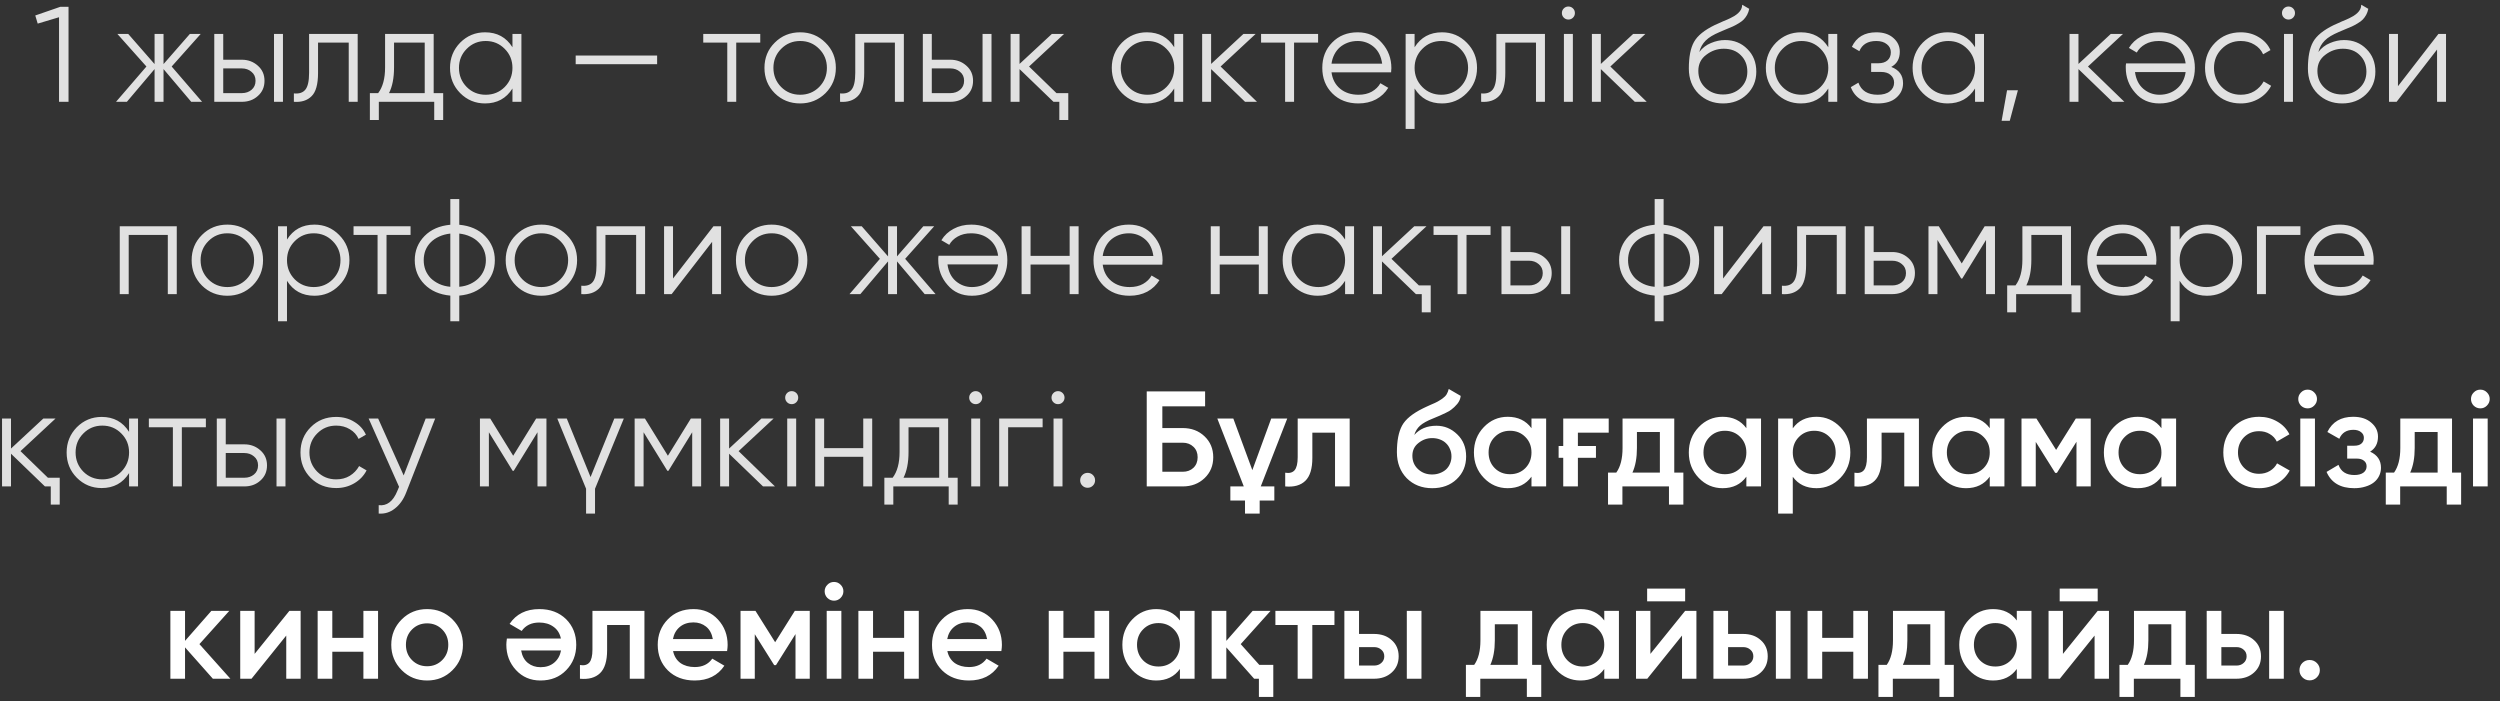 <?xml version="1.0" encoding="UTF-8"?> <svg xmlns="http://www.w3.org/2000/svg" width="221" height="62" viewBox="0 0 221 62" fill="none"><rect x="0" y="0" width="221" height="62" fill="#333333" stroke="none"/><path d="M5.338 0.6H6.058V9H5.218V1.524L3.333 2.088L3.118 1.368L5.338 0.6ZM17.864 9H16.904L14.456 6.108V9H13.664V6.108L11.216 9H10.256L12.944 5.88L10.376 3H11.336L13.664 5.664V3H14.456V5.664L16.784 3H17.744L15.176 5.88L17.864 9ZM21.378 5.28C21.93 5.28 22.402 5.456 22.794 5.808C23.186 6.152 23.382 6.596 23.382 7.14C23.382 7.692 23.186 8.14 22.794 8.484C22.418 8.828 21.946 9 21.378 9H18.942V3H19.734V5.28H21.378ZM24.222 3H25.014V9H24.222V3ZM21.378 8.232C21.714 8.232 21.998 8.136 22.23 7.944C22.47 7.744 22.59 7.476 22.59 7.14C22.59 6.804 22.47 6.54 22.23 6.348C21.998 6.148 21.714 6.048 21.378 6.048H19.734V8.232H21.378ZM31.619 3V9H30.827V3.768H28.115V6.444C28.115 7.452 27.923 8.14 27.539 8.508C27.163 8.884 26.643 9.048 25.979 9V8.256C26.435 8.304 26.771 8.196 26.987 7.932C27.211 7.668 27.323 7.172 27.323 6.444V3H31.619ZM38.337 8.232H39.177V10.608H38.385V9H33.489V10.608H32.697V8.232H33.429C33.837 7.696 34.041 6.94 34.041 5.964V3H38.337V8.232ZM37.545 8.232V3.768H34.833V5.964C34.833 6.892 34.685 7.648 34.389 8.232H37.545ZM45.301 3H46.093V9H45.301V7.824C44.749 8.704 43.941 9.144 42.877 9.144C42.021 9.144 41.289 8.84 40.681 8.232C40.081 7.624 39.781 6.88 39.781 6C39.781 5.128 40.081 4.384 40.681 3.768C41.289 3.16 42.021 2.856 42.877 2.856C43.941 2.856 44.749 3.296 45.301 4.176V3ZM41.257 7.692C41.713 8.148 42.273 8.376 42.937 8.376C43.601 8.376 44.161 8.148 44.617 7.692C45.073 7.228 45.301 6.664 45.301 6C45.301 5.336 45.073 4.776 44.617 4.32C44.161 3.856 43.601 3.624 42.937 3.624C42.273 3.624 41.713 3.856 41.257 4.32C40.801 4.776 40.573 5.336 40.573 6C40.573 6.664 40.801 7.228 41.257 7.692ZM50.89 5.676V4.908H58.09V5.676H50.89ZM67.207 3V3.768H65.083V9H64.291V3.768H62.167V3H67.207ZM72.966 8.244C72.35 8.844 71.606 9.144 70.734 9.144C69.846 9.144 69.098 8.844 68.49 8.244C67.882 7.636 67.578 6.888 67.578 6C67.578 5.112 67.882 4.368 68.49 3.768C69.098 3.16 69.846 2.856 70.734 2.856C71.614 2.856 72.358 3.16 72.966 3.768C73.582 4.368 73.89 5.112 73.89 6C73.89 6.88 73.582 7.628 72.966 8.244ZM69.054 7.692C69.51 8.148 70.07 8.376 70.734 8.376C71.398 8.376 71.958 8.148 72.414 7.692C72.87 7.228 73.098 6.664 73.098 6C73.098 5.336 72.87 4.776 72.414 4.32C71.958 3.856 71.398 3.624 70.734 3.624C70.07 3.624 69.51 3.856 69.054 4.32C68.598 4.776 68.37 5.336 68.37 6C68.37 6.664 68.598 7.228 69.054 7.692ZM79.901 3V9H79.109V3.768H76.397V6.444C76.397 7.452 76.205 8.14 75.821 8.508C75.445 8.884 74.925 9.048 74.261 9V8.256C74.717 8.304 75.053 8.196 75.269 7.932C75.493 7.668 75.605 7.172 75.605 6.444V3H79.901ZM84.014 5.28C84.566 5.28 85.038 5.456 85.43 5.808C85.822 6.152 86.018 6.596 86.018 7.14C86.018 7.692 85.822 8.14 85.43 8.484C85.054 8.828 84.582 9 84.014 9H81.578V3H82.37V5.28H84.014ZM86.858 3H87.65V9H86.858V3ZM84.014 8.232C84.35 8.232 84.634 8.136 84.866 7.944C85.106 7.744 85.226 7.476 85.226 7.14C85.226 6.804 85.106 6.54 84.866 6.348C84.634 6.148 84.35 6.048 84.014 6.048H82.37V8.232H84.014ZM93.392 8.232H94.436V10.608H93.644V9H93.128L90.128 6.108V9H89.336V3H90.128V5.652L92.984 3H94.064L90.968 5.88L93.392 8.232ZM103.801 3H104.593V9H103.801V7.824C103.249 8.704 102.441 9.144 101.377 9.144C100.521 9.144 99.789 8.84 99.181 8.232C98.581 7.624 98.281 6.88 98.281 6C98.281 5.128 98.581 4.384 99.181 3.768C99.789 3.16 100.521 2.856 101.377 2.856C102.441 2.856 103.249 3.296 103.801 4.176V3ZM99.757 7.692C100.213 8.148 100.773 8.376 101.437 8.376C102.101 8.376 102.661 8.148 103.117 7.692C103.573 7.228 103.801 6.664 103.801 6C103.801 5.336 103.573 4.776 103.117 4.32C102.661 3.856 102.101 3.624 101.437 3.624C100.773 3.624 100.213 3.856 99.757 4.32C99.301 4.776 99.073 5.336 99.073 6C99.073 6.664 99.301 7.228 99.757 7.692ZM111.118 9H110.062L107.062 6.108V9H106.27V3H107.062V5.652L109.918 3H110.998L107.902 5.88L111.118 9ZM116.519 3V3.768H114.395V9H113.603V3.768H111.479V3H116.519ZM120.022 2.856C120.918 2.856 121.634 3.172 122.17 3.804C122.722 4.428 122.998 5.168 122.998 6.024C122.998 6.064 122.994 6.116 122.986 6.18C122.986 6.244 122.982 6.316 122.974 6.396H117.706C117.786 7.004 118.042 7.488 118.474 7.848C118.906 8.2 119.446 8.376 120.094 8.376C120.55 8.376 120.942 8.284 121.27 8.1C121.606 7.908 121.858 7.66 122.026 7.356L122.722 7.764C122.458 8.196 122.098 8.536 121.642 8.784C121.186 9.024 120.666 9.144 120.082 9.144C119.138 9.144 118.37 8.848 117.778 8.256C117.186 7.664 116.89 6.912 116.89 6C116.89 5.096 117.182 4.348 117.766 3.756C118.35 3.156 119.102 2.856 120.022 2.856ZM120.022 3.624C119.71 3.624 119.422 3.672 119.158 3.768C118.894 3.864 118.658 4 118.45 4.176C118.25 4.352 118.086 4.564 117.958 4.812C117.83 5.06 117.746 5.332 117.706 5.628H122.182C122.094 4.988 121.85 4.496 121.45 4.152C121.034 3.8 120.558 3.624 120.022 3.624ZM127.474 2.856C128.33 2.856 129.058 3.16 129.658 3.768C130.266 4.376 130.57 5.12 130.57 6C130.57 6.88 130.266 7.624 129.658 8.232C129.058 8.84 128.33 9.144 127.474 9.144C126.41 9.144 125.602 8.704 125.05 7.824V11.4H124.258V3H125.05V4.176C125.602 3.296 126.41 2.856 127.474 2.856ZM125.734 7.692C126.19 8.148 126.75 8.376 127.414 8.376C128.078 8.376 128.638 8.148 129.094 7.692C129.55 7.228 129.778 6.664 129.778 6C129.778 5.336 129.55 4.776 129.094 4.32C128.638 3.856 128.078 3.624 127.414 3.624C126.75 3.624 126.19 3.856 125.734 4.32C125.278 4.776 125.05 5.336 125.05 6C125.05 6.664 125.278 7.228 125.734 7.692ZM136.573 3V9H135.781V3.768H133.069V6.444C133.069 7.452 132.877 8.14 132.493 8.508C132.117 8.884 131.597 9.048 130.933 9V8.256C131.389 8.304 131.725 8.196 131.941 7.932C132.165 7.668 132.277 7.172 132.277 6.444V3H136.573ZM139.054 1.56C138.942 1.672 138.806 1.728 138.646 1.728C138.486 1.728 138.35 1.672 138.238 1.56C138.126 1.448 138.07 1.312 138.07 1.152C138.07 0.992 138.126 0.856 138.238 0.744C138.35 0.632 138.486 0.576 138.646 0.576C138.806 0.576 138.942 0.632 139.054 0.744C139.166 0.856 139.222 0.992 139.222 1.152C139.222 1.312 139.166 1.448 139.054 1.56ZM138.25 9V3H139.042V9H138.25ZM145.571 9H144.515L141.515 6.108V9H140.723V3H141.515V5.652L144.371 3H145.451L142.355 5.88L145.571 9ZM152.317 9.144C151.461 9.144 150.741 8.86 150.157 8.292C149.581 7.716 149.293 6.972 149.293 6.06C149.293 5.036 149.445 4.252 149.749 3.708C150.053 3.156 150.669 2.656 151.597 2.208C151.685 2.168 151.785 2.124 151.896 2.076C152.017 2.02 152.149 1.96 152.293 1.896C152.573 1.784 152.793 1.688 152.953 1.608C153.073 1.552 153.193 1.488 153.313 1.416C153.441 1.336 153.557 1.248 153.661 1.152C153.765 1.056 153.849 0.948 153.913 0.828C153.977 0.7 154.009 0.564 154.009 0.42L154.633 0.78C154.593 0.98 154.529 1.16 154.441 1.32C154.345 1.488 154.245 1.624 154.141 1.728C154.045 1.832 153.889 1.948 153.673 2.076C153.569 2.14 153.477 2.192 153.397 2.232C153.317 2.272 153.245 2.308 153.181 2.34L152.581 2.592L152.017 2.832C151.737 2.952 151.497 3.072 151.297 3.192C151.097 3.312 150.925 3.444 150.781 3.588C150.645 3.724 150.529 3.876 150.433 4.044C150.345 4.204 150.273 4.388 150.217 4.596C150.489 4.236 150.833 3.972 151.249 3.804C151.665 3.628 152.077 3.54 152.485 3.54C153.285 3.54 153.945 3.804 154.465 4.332C154.993 4.852 155.257 5.52 155.257 6.336C155.257 7.144 154.977 7.816 154.417 8.352C153.865 8.88 153.165 9.144 152.317 9.144ZM152.317 8.352C152.941 8.352 153.453 8.164 153.853 7.788C154.261 7.404 154.465 6.92 154.465 6.336C154.465 5.744 154.273 5.26 153.889 4.884C153.513 4.5 153.009 4.308 152.377 4.308C151.809 4.308 151.293 4.488 150.829 4.848C150.365 5.192 150.133 5.664 150.133 6.264C150.133 6.872 150.341 7.372 150.757 7.764C151.173 8.156 151.693 8.352 152.317 8.352ZM161.621 3H162.413V9H161.621V7.824C161.069 8.704 160.261 9.144 159.197 9.144C158.341 9.144 157.609 8.84 157.001 8.232C156.401 7.624 156.101 6.88 156.101 6C156.101 5.128 156.401 4.384 157.001 3.768C157.609 3.16 158.341 2.856 159.197 2.856C160.261 2.856 161.069 3.296 161.621 4.176V3ZM157.577 7.692C158.033 8.148 158.593 8.376 159.257 8.376C159.921 8.376 160.481 8.148 160.937 7.692C161.393 7.228 161.621 6.664 161.621 6C161.621 5.336 161.393 4.776 160.937 4.32C160.481 3.856 159.921 3.624 159.257 3.624C158.593 3.624 158.033 3.856 157.577 4.32C157.121 4.776 156.893 5.336 156.893 6C156.893 6.664 157.121 7.228 157.577 7.692ZM167.186 5.916C167.882 6.18 168.23 6.66 168.23 7.356C168.23 7.86 168.034 8.284 167.642 8.628C167.266 8.972 166.714 9.144 165.986 9.144C164.77 9.144 163.978 8.664 163.61 7.704L164.282 7.308C164.538 8.02 165.106 8.376 165.986 8.376C166.45 8.376 166.806 8.276 167.054 8.076C167.31 7.876 167.438 7.62 167.438 7.308C167.438 7.028 167.334 6.8 167.126 6.624C166.926 6.448 166.646 6.36 166.286 6.36H165.41V5.592H166.046C166.39 5.592 166.658 5.508 166.85 5.34C167.05 5.164 167.15 4.924 167.15 4.62C167.15 4.332 167.034 4.096 166.802 3.912C166.57 3.72 166.258 3.624 165.866 3.624C165.114 3.624 164.614 3.924 164.366 4.524L163.706 4.14C164.106 3.284 164.826 2.856 165.866 2.856C166.498 2.856 167.002 3.024 167.378 3.36C167.754 3.688 167.942 4.092 167.942 4.572C167.942 5.196 167.69 5.644 167.186 5.916ZM174.594 3H175.386V9H174.594V7.824C174.042 8.704 173.234 9.144 172.17 9.144C171.314 9.144 170.582 8.84 169.974 8.232C169.374 7.624 169.074 6.88 169.074 6C169.074 5.128 169.374 4.384 169.974 3.768C170.582 3.16 171.314 2.856 172.17 2.856C173.234 2.856 174.042 3.296 174.594 4.176V3ZM170.55 7.692C171.006 8.148 171.566 8.376 172.23 8.376C172.894 8.376 173.454 8.148 173.91 7.692C174.366 7.228 174.594 6.664 174.594 6C174.594 5.336 174.366 4.776 173.91 4.32C173.454 3.856 172.894 3.624 172.23 3.624C171.566 3.624 171.006 3.856 170.55 4.32C170.094 4.776 169.866 5.336 169.866 6C169.866 6.664 170.094 7.228 170.55 7.692ZM178.383 7.98L177.663 10.68H176.943L177.423 7.98H178.383ZM187.793 9H186.737L183.737 6.108V9H182.945V3H183.737V5.652L186.593 3H187.673L184.577 5.88L187.793 9ZM190.894 9.144C189.998 9.144 189.282 8.828 188.746 8.196C188.194 7.572 187.918 6.832 187.918 5.976C187.918 5.936 187.918 5.884 187.918 5.82C187.926 5.756 187.934 5.684 187.942 5.604H193.21C193.13 4.996 192.874 4.516 192.442 4.164C192.01 3.804 191.47 3.624 190.822 3.624C190.366 3.624 189.97 3.72 189.634 3.912C189.306 4.096 189.058 4.34 188.89 4.644L188.194 4.236C188.458 3.804 188.818 3.468 189.274 3.228C189.73 2.98 190.25 2.856 190.834 2.856C191.778 2.856 192.546 3.152 193.138 3.744C193.73 4.336 194.026 5.088 194.026 6C194.026 6.904 193.734 7.652 193.15 8.244C192.558 8.844 191.806 9.144 190.894 9.144ZM190.894 8.376C191.206 8.376 191.494 8.328 191.758 8.232C192.022 8.136 192.254 8 192.454 7.824C192.662 7.648 192.83 7.436 192.958 7.188C193.086 6.94 193.17 6.668 193.21 6.372H188.734C188.822 7.012 189.066 7.504 189.466 7.848C189.882 8.2 190.358 8.376 190.894 8.376ZM198.081 9.144C197.177 9.144 196.425 8.844 195.825 8.244C195.225 7.636 194.925 6.888 194.925 6C194.925 5.112 195.225 4.368 195.825 3.768C196.425 3.16 197.177 2.856 198.081 2.856C198.681 2.856 199.213 3 199.677 3.288C200.149 3.568 200.493 3.948 200.709 4.428L200.061 4.8C199.901 4.44 199.645 4.156 199.293 3.948C198.941 3.732 198.537 3.624 198.081 3.624C197.417 3.624 196.857 3.856 196.401 4.32C195.945 4.776 195.717 5.336 195.717 6C195.717 6.664 195.945 7.228 196.401 7.692C196.857 8.148 197.417 8.376 198.081 8.376C198.537 8.376 198.937 8.272 199.281 8.064C199.633 7.848 199.909 7.56 200.109 7.2L200.769 7.584C200.521 8.064 200.157 8.444 199.677 8.724C199.197 9.004 198.665 9.144 198.081 9.144ZM202.71 1.56C202.598 1.672 202.462 1.728 202.302 1.728C202.142 1.728 202.006 1.672 201.894 1.56C201.782 1.448 201.726 1.312 201.726 1.152C201.726 0.992 201.782 0.856 201.894 0.744C202.006 0.632 202.142 0.576 202.302 0.576C202.462 0.576 202.598 0.632 202.71 0.744C202.822 0.856 202.878 0.992 202.878 1.152C202.878 1.312 202.822 1.448 202.71 1.56ZM201.906 9V3H202.698V9H201.906ZM207.043 9.144C206.187 9.144 205.467 8.86 204.883 8.292C204.307 7.716 204.019 6.972 204.019 6.06C204.019 5.036 204.171 4.252 204.475 3.708C204.779 3.156 205.395 2.656 206.323 2.208C206.411 2.168 206.511 2.124 206.623 2.076C206.743 2.02 206.875 1.96 207.019 1.896C207.299 1.784 207.519 1.688 207.679 1.608C207.799 1.552 207.919 1.488 208.039 1.416C208.167 1.336 208.283 1.248 208.387 1.152C208.491 1.056 208.575 0.948 208.639 0.828C208.703 0.7 208.735 0.564 208.735 0.42L209.359 0.78C209.319 0.98 209.255 1.16 209.167 1.32C209.071 1.488 208.971 1.624 208.867 1.728C208.771 1.832 208.615 1.948 208.399 2.076C208.295 2.14 208.203 2.192 208.123 2.232C208.043 2.272 207.971 2.308 207.907 2.34L207.307 2.592L206.743 2.832C206.463 2.952 206.223 3.072 206.023 3.192C205.823 3.312 205.651 3.444 205.507 3.588C205.371 3.724 205.255 3.876 205.159 4.044C205.071 4.204 204.999 4.388 204.943 4.596C205.215 4.236 205.559 3.972 205.975 3.804C206.391 3.628 206.803 3.54 207.211 3.54C208.011 3.54 208.671 3.804 209.191 4.332C209.719 4.852 209.983 5.52 209.983 6.336C209.983 7.144 209.703 7.816 209.143 8.352C208.591 8.88 207.891 9.144 207.043 9.144ZM207.043 8.352C207.667 8.352 208.179 8.164 208.579 7.788C208.987 7.404 209.191 6.92 209.191 6.336C209.191 5.744 208.999 5.26 208.615 4.884C208.239 4.5 207.735 4.308 207.103 4.308C206.535 4.308 206.019 4.488 205.555 4.848C205.091 5.192 204.859 5.664 204.859 6.264C204.859 6.872 205.067 7.372 205.483 7.764C205.899 8.156 206.419 8.352 207.043 8.352ZM215.556 3H216.228V9H215.436V4.38L211.86 9H211.188V3H211.98V7.62L215.556 3ZM15.626 20V26H14.834V20.768H11.378V26H10.586V20H15.626ZM22.329 25.244C21.713 25.844 20.969 26.144 20.097 26.144C19.209 26.144 18.461 25.844 17.853 25.244C17.245 24.636 16.941 23.888 16.941 23C16.941 22.112 17.245 21.368 17.853 20.768C18.461 20.16 19.209 19.856 20.097 19.856C20.977 19.856 21.721 20.16 22.329 20.768C22.945 21.368 23.253 22.112 23.253 23C23.253 23.88 22.945 24.628 22.329 25.244ZM18.417 24.692C18.873 25.148 19.433 25.376 20.097 25.376C20.761 25.376 21.321 25.148 21.777 24.692C22.233 24.228 22.461 23.664 22.461 23C22.461 22.336 22.233 21.776 21.777 21.32C21.321 20.856 20.761 20.624 20.097 20.624C19.433 20.624 18.873 20.856 18.417 21.32C17.961 21.776 17.733 22.336 17.733 23C17.733 23.664 17.961 24.228 18.417 24.692ZM27.794 19.856C28.65 19.856 29.378 20.16 29.978 20.768C30.586 21.376 30.89 22.12 30.89 23C30.89 23.88 30.586 24.624 29.978 25.232C29.378 25.84 28.65 26.144 27.794 26.144C26.73 26.144 25.922 25.704 25.37 24.824V28.4H24.578V20H25.37V21.176C25.922 20.296 26.73 19.856 27.794 19.856ZM26.054 24.692C26.51 25.148 27.07 25.376 27.734 25.376C28.398 25.376 28.958 25.148 29.414 24.692C29.87 24.228 30.098 23.664 30.098 23C30.098 22.336 29.87 21.776 29.414 21.32C28.958 20.856 28.398 20.624 27.734 20.624C27.07 20.624 26.51 20.856 26.054 21.32C25.598 21.776 25.37 22.336 25.37 23C25.37 23.664 25.598 24.228 26.054 24.692ZM36.293 20V20.768H34.169V26H33.377V20.768H31.253V20H36.293ZM40.6 28.4H39.808V26.132C38.856 26.044 38.096 25.712 37.528 25.136C36.952 24.552 36.664 23.84 36.664 23C36.664 22.168 36.952 21.456 37.528 20.864C38.096 20.288 38.856 19.956 39.808 19.868V17.6H40.6V19.868C41.552 19.956 42.312 20.288 42.88 20.864C43.456 21.456 43.744 22.168 43.744 23C43.744 23.84 43.456 24.552 42.88 25.136C42.312 25.712 41.552 26.044 40.6 26.132V28.4ZM39.808 20.648C39.448 20.688 39.12 20.776 38.824 20.912C38.536 21.04 38.288 21.208 38.08 21.416C37.88 21.616 37.724 21.852 37.612 22.124C37.508 22.396 37.456 22.688 37.456 23C37.456 23.312 37.508 23.604 37.612 23.876C37.724 24.148 37.88 24.388 38.08 24.596C38.288 24.796 38.536 24.964 38.824 25.1C39.12 25.236 39.448 25.32 39.808 25.352V20.648ZM40.6 25.352C40.96 25.32 41.284 25.236 41.572 25.1C41.86 24.964 42.104 24.796 42.304 24.596C42.512 24.388 42.672 24.148 42.784 23.876C42.896 23.604 42.952 23.312 42.952 23C42.952 22.688 42.896 22.396 42.784 22.124C42.672 21.852 42.512 21.616 42.304 21.416C42.104 21.208 41.86 21.04 41.572 20.912C41.284 20.776 40.96 20.688 40.6 20.648V25.352ZM50.091 25.244C49.475 25.844 48.731 26.144 47.859 26.144C46.971 26.144 46.223 25.844 45.615 25.244C45.007 24.636 44.703 23.888 44.703 23C44.703 22.112 45.007 21.368 45.615 20.768C46.223 20.16 46.971 19.856 47.859 19.856C48.739 19.856 49.483 20.16 50.091 20.768C50.707 21.368 51.015 22.112 51.015 23C51.015 23.88 50.707 24.628 50.091 25.244ZM46.179 24.692C46.635 25.148 47.195 25.376 47.859 25.376C48.523 25.376 49.083 25.148 49.539 24.692C49.995 24.228 50.223 23.664 50.223 23C50.223 22.336 49.995 21.776 49.539 21.32C49.083 20.856 48.523 20.624 47.859 20.624C47.195 20.624 46.635 20.856 46.179 21.32C45.723 21.776 45.495 22.336 45.495 23C45.495 23.664 45.723 24.228 46.179 24.692ZM57.026 20V26H56.234V20.768H53.522V23.444C53.522 24.452 53.33 25.14 52.946 25.508C52.57 25.884 52.05 26.048 51.386 26V25.256C51.842 25.304 52.178 25.196 52.394 24.932C52.618 24.668 52.73 24.172 52.73 23.444V20H57.026ZM63.071 20H63.743V26H62.951V21.38L59.375 26H58.703V20H59.495V24.62L63.071 20ZM70.446 25.244C69.83 25.844 69.086 26.144 68.214 26.144C67.326 26.144 66.578 25.844 65.97 25.244C65.362 24.636 65.058 23.888 65.058 23C65.058 22.112 65.362 21.368 65.97 20.768C66.578 20.16 67.326 19.856 68.214 19.856C69.094 19.856 69.838 20.16 70.446 20.768C71.062 21.368 71.37 22.112 71.37 23C71.37 23.88 71.062 24.628 70.446 25.244ZM66.534 24.692C66.99 25.148 67.55 25.376 68.214 25.376C68.878 25.376 69.438 25.148 69.894 24.692C70.35 24.228 70.578 23.664 70.578 23C70.578 22.336 70.35 21.776 69.894 21.32C69.438 20.856 68.878 20.624 68.214 20.624C67.55 20.624 66.99 20.856 66.534 21.32C66.078 21.776 65.85 22.336 65.85 23C65.85 23.664 66.078 24.228 66.534 24.692ZM82.704 26H81.743L79.296 23.108V26H78.504V23.108L76.055 26H75.096L77.784 22.88L75.216 20H76.175L78.504 22.664V20H79.296V22.664L81.624 20H82.584L80.016 22.88L82.704 26ZM85.917 26.144C85.021 26.144 84.305 25.828 83.769 25.196C83.217 24.572 82.941 23.832 82.941 22.976C82.941 22.936 82.941 22.884 82.941 22.82C82.949 22.756 82.957 22.684 82.965 22.604H88.233C88.153 21.996 87.897 21.516 87.465 21.164C87.033 20.804 86.493 20.624 85.845 20.624C85.389 20.624 84.993 20.72 84.657 20.912C84.329 21.096 84.081 21.34 83.913 21.644L83.217 21.236C83.481 20.804 83.841 20.468 84.297 20.228C84.753 19.98 85.273 19.856 85.857 19.856C86.801 19.856 87.569 20.152 88.161 20.744C88.753 21.336 89.049 22.088 89.049 23C89.049 23.904 88.757 24.652 88.173 25.244C87.581 25.844 86.829 26.144 85.917 26.144ZM85.917 25.376C86.229 25.376 86.517 25.328 86.781 25.232C87.045 25.136 87.277 25 87.477 24.824C87.685 24.648 87.853 24.436 87.981 24.188C88.109 23.94 88.193 23.668 88.233 23.372H83.757C83.845 24.012 84.089 24.504 84.489 24.848C84.905 25.2 85.381 25.376 85.917 25.376ZM94.557 20H95.349V26H94.557V23.384H91.101V26H90.309V20H91.101V22.616H94.557V20ZM99.796 19.856C100.692 19.856 101.408 20.172 101.944 20.804C102.496 21.428 102.772 22.168 102.772 23.024C102.772 23.064 102.768 23.116 102.76 23.18C102.76 23.244 102.756 23.316 102.748 23.396H97.48C97.56 24.004 97.816 24.488 98.248 24.848C98.68 25.2 99.22 25.376 99.868 25.376C100.324 25.376 100.716 25.284 101.044 25.1C101.38 24.908 101.632 24.66 101.8 24.356L102.496 24.764C102.232 25.196 101.872 25.536 101.416 25.784C100.96 26.024 100.44 26.144 99.856 26.144C98.912 26.144 98.144 25.848 97.552 25.256C96.96 24.664 96.664 23.912 96.664 23C96.664 22.096 96.956 21.348 97.54 20.756C98.124 20.156 98.876 19.856 99.796 19.856ZM99.796 20.624C99.484 20.624 99.196 20.672 98.932 20.768C98.668 20.864 98.432 21 98.224 21.176C98.024 21.352 97.86 21.564 97.732 21.812C97.604 22.06 97.52 22.332 97.48 22.628H101.956C101.868 21.988 101.624 21.496 101.224 21.152C100.808 20.8 100.332 20.624 99.796 20.624ZM111.279 20H112.071V26H111.279V23.384H107.823V26H107.031V20H107.823V22.616H111.279V20ZM118.906 20H119.698V26H118.906V24.824C118.354 25.704 117.546 26.144 116.482 26.144C115.626 26.144 114.894 25.84 114.286 25.232C113.686 24.624 113.386 23.88 113.386 23C113.386 22.128 113.686 21.384 114.286 20.768C114.894 20.16 115.626 19.856 116.482 19.856C117.546 19.856 118.354 20.296 118.906 21.176V20ZM114.862 24.692C115.318 25.148 115.878 25.376 116.542 25.376C117.206 25.376 117.766 25.148 118.222 24.692C118.678 24.228 118.906 23.664 118.906 23C118.906 22.336 118.678 21.776 118.222 21.32C117.766 20.856 117.206 20.624 116.542 20.624C115.878 20.624 115.318 20.856 114.862 21.32C114.406 21.776 114.178 22.336 114.178 23C114.178 23.664 114.406 24.228 114.862 24.692ZM125.431 25.232H126.475V27.608H125.683V26H125.167L122.167 23.108V26H121.375V20H122.167V22.652L125.023 20H126.103L123.007 22.88L125.431 25.232ZM131.765 20V20.768H129.641V26H128.849V20.768H126.725V20H131.765ZM135.167 22.28C135.719 22.28 136.191 22.456 136.583 22.808C136.975 23.152 137.171 23.596 137.171 24.14C137.171 24.692 136.975 25.14 136.583 25.484C136.207 25.828 135.735 26 135.167 26H132.731V20H133.523V22.28H135.167ZM138.011 20H138.803V26H138.011V20ZM135.167 25.232C135.503 25.232 135.787 25.136 136.019 24.944C136.259 24.744 136.379 24.476 136.379 24.14C136.379 23.804 136.259 23.54 136.019 23.348C135.787 23.148 135.503 23.048 135.167 23.048H133.523V25.232H135.167ZM147.064 28.4H146.272V26.132C145.32 26.044 144.56 25.712 143.992 25.136C143.416 24.552 143.128 23.84 143.128 23C143.128 22.168 143.416 21.456 143.992 20.864C144.56 20.288 145.32 19.956 146.272 19.868V17.6H147.064V19.868C148.016 19.956 148.776 20.288 149.344 20.864C149.92 21.456 150.208 22.168 150.208 23C150.208 23.84 149.92 24.552 149.344 25.136C148.776 25.712 148.016 26.044 147.064 26.132V28.4ZM146.272 20.648C145.912 20.688 145.584 20.776 145.288 20.912C145 21.04 144.752 21.208 144.544 21.416C144.344 21.616 144.188 21.852 144.076 22.124C143.972 22.396 143.92 22.688 143.92 23C143.92 23.312 143.972 23.604 144.076 23.876C144.188 24.148 144.344 24.388 144.544 24.596C144.752 24.796 145 24.964 145.288 25.1C145.584 25.236 145.912 25.32 146.272 25.352V20.648ZM147.064 25.352C147.424 25.32 147.748 25.236 148.036 25.1C148.324 24.964 148.568 24.796 148.768 24.596C148.976 24.388 149.136 24.148 149.248 23.876C149.36 23.604 149.416 23.312 149.416 23C149.416 22.688 149.36 22.396 149.248 22.124C149.136 21.852 148.976 21.616 148.768 21.416C148.568 21.208 148.324 21.04 148.036 20.912C147.748 20.776 147.424 20.688 147.064 20.648V25.352ZM155.896 20H156.568V26H155.776V21.38L152.2 26H151.528V20H152.32V24.62L155.896 20ZM163.162 20V26H162.37V20.768H159.658V23.444C159.658 24.452 159.466 25.14 159.082 25.508C158.706 25.884 158.186 26.048 157.522 26V25.256C157.978 25.304 158.314 25.196 158.53 24.932C158.754 24.668 158.866 24.172 158.866 23.444V20H163.162ZM167.276 22.28C167.828 22.28 168.3 22.456 168.692 22.808C169.084 23.152 169.28 23.596 169.28 24.14C169.28 24.692 169.084 25.14 168.692 25.484C168.316 25.828 167.844 26 167.276 26H164.84V20H165.632V22.28H167.276ZM167.276 25.232C167.612 25.232 167.896 25.136 168.128 24.944C168.368 24.744 168.488 24.476 168.488 24.14C168.488 23.804 168.368 23.54 168.128 23.348C167.896 23.148 167.612 23.048 167.276 23.048H165.632V25.232H167.276ZM176.357 20V26H175.565V21.212L173.465 24.62H173.369L171.269 21.212V26H170.477V20H171.389L173.417 23.288L175.445 20H176.357ZM183.075 25.232H183.915V27.608H183.123V26H178.227V27.608H177.435V25.232H178.167C178.575 24.696 178.779 23.94 178.779 22.964V20H183.075V25.232ZM182.283 25.232V20.768H179.571V22.964C179.571 23.892 179.423 24.648 179.127 25.232H182.283ZM187.651 19.856C188.547 19.856 189.263 20.172 189.799 20.804C190.351 21.428 190.627 22.168 190.627 23.024C190.627 23.064 190.623 23.116 190.615 23.18C190.615 23.244 190.611 23.316 190.603 23.396H185.335C185.415 24.004 185.671 24.488 186.103 24.848C186.535 25.2 187.075 25.376 187.723 25.376C188.179 25.376 188.571 25.284 188.899 25.1C189.235 24.908 189.487 24.66 189.655 24.356L190.351 24.764C190.087 25.196 189.727 25.536 189.271 25.784C188.815 26.024 188.295 26.144 187.711 26.144C186.767 26.144 185.999 25.848 185.407 25.256C184.815 24.664 184.519 23.912 184.519 23C184.519 22.096 184.811 21.348 185.395 20.756C185.979 20.156 186.731 19.856 187.651 19.856ZM187.651 20.624C187.339 20.624 187.051 20.672 186.787 20.768C186.523 20.864 186.287 21 186.079 21.176C185.879 21.352 185.715 21.564 185.587 21.812C185.459 22.06 185.375 22.332 185.335 22.628H189.811C189.723 21.988 189.479 21.496 189.079 21.152C188.663 20.8 188.187 20.624 187.651 20.624ZM195.103 19.856C195.959 19.856 196.687 20.16 197.287 20.768C197.895 21.376 198.199 22.12 198.199 23C198.199 23.88 197.895 24.624 197.287 25.232C196.687 25.84 195.959 26.144 195.103 26.144C194.039 26.144 193.231 25.704 192.679 24.824V28.4H191.887V20H192.679V21.176C193.231 20.296 194.039 19.856 195.103 19.856ZM193.363 24.692C193.819 25.148 194.379 25.376 195.043 25.376C195.707 25.376 196.267 25.148 196.723 24.692C197.179 24.228 197.407 23.664 197.407 23C197.407 22.336 197.179 21.776 196.723 21.32C196.267 20.856 195.707 20.624 195.043 20.624C194.379 20.624 193.819 20.856 193.363 21.32C192.907 21.776 192.679 22.336 192.679 23C192.679 23.664 192.907 24.228 193.363 24.692ZM203.356 20V20.768H200.308V26H199.516V20H203.356ZM206.858 19.856C207.754 19.856 208.47 20.172 209.006 20.804C209.558 21.428 209.834 22.168 209.834 23.024C209.834 23.064 209.83 23.116 209.822 23.18C209.822 23.244 209.818 23.316 209.81 23.396H204.542C204.622 24.004 204.878 24.488 205.31 24.848C205.742 25.2 206.282 25.376 206.93 25.376C207.386 25.376 207.778 25.284 208.106 25.1C208.442 24.908 208.694 24.66 208.862 24.356L209.558 24.764C209.294 25.196 208.934 25.536 208.478 25.784C208.022 26.024 207.502 26.144 206.918 26.144C205.974 26.144 205.206 25.848 204.614 25.256C204.022 24.664 203.726 23.912 203.726 23C203.726 22.096 204.018 21.348 204.602 20.756C205.186 20.156 205.938 19.856 206.858 19.856ZM206.858 20.624C206.546 20.624 206.258 20.672 205.994 20.768C205.73 20.864 205.494 21 205.286 21.176C205.086 21.352 204.922 21.564 204.794 21.812C204.666 22.06 204.582 22.332 204.542 22.628H209.018C208.93 21.988 208.686 21.496 208.286 21.152C207.87 20.8 207.394 20.624 206.858 20.624ZM4.236 42.232H5.28V44.608H4.488V43H3.972L0.972 40.108V43H0.18V37H0.972V39.652L3.828 37H4.908L1.812 39.88L4.236 42.232ZM11.41 37H12.202V43H11.41V41.824C10.858 42.704 10.05 43.144 8.986 43.144C8.13 43.144 7.398 42.84 6.79 42.232C6.19 41.624 5.89 40.88 5.89 40C5.89 39.128 6.19 38.384 6.79 37.768C7.398 37.16 8.13 36.856 8.986 36.856C10.05 36.856 10.858 37.296 11.41 38.176V37ZM7.366 41.692C7.822 42.148 8.382 42.376 9.046 42.376C9.71 42.376 10.27 42.148 10.726 41.692C11.182 41.228 11.41 40.664 11.41 40C11.41 39.336 11.182 38.776 10.726 38.32C10.27 37.856 9.71 37.624 9.046 37.624C8.382 37.624 7.822 37.856 7.366 38.32C6.91 38.776 6.682 39.336 6.682 40C6.682 40.664 6.91 41.228 7.366 41.692ZM18.199 37V37.768H16.075V43H15.283V37.768H13.159V37H18.199ZM21.6 39.28C22.152 39.28 22.624 39.456 23.016 39.808C23.408 40.152 23.604 40.596 23.604 41.14C23.604 41.692 23.408 42.14 23.016 42.484C22.64 42.828 22.168 43 21.6 43H19.164V37H19.956V39.28H21.6ZM24.444 37H25.236V43H24.444V37ZM21.6 42.232C21.936 42.232 22.22 42.136 22.452 41.944C22.692 41.744 22.812 41.476 22.812 41.14C22.812 40.804 22.692 40.54 22.452 40.348C22.22 40.148 21.936 40.048 21.6 40.048H19.956V42.232H21.6ZM29.718 43.144C28.814 43.144 28.062 42.844 27.462 42.244C26.862 41.636 26.562 40.888 26.562 40C26.562 39.112 26.862 38.368 27.462 37.768C28.062 37.16 28.814 36.856 29.718 36.856C30.318 36.856 30.85 37 31.314 37.288C31.786 37.568 32.13 37.948 32.346 38.428L31.698 38.8C31.538 38.44 31.282 38.156 30.93 37.948C30.578 37.732 30.174 37.624 29.718 37.624C29.054 37.624 28.494 37.856 28.038 38.32C27.582 38.776 27.354 39.336 27.354 40C27.354 40.664 27.582 41.228 28.038 41.692C28.494 42.148 29.054 42.376 29.718 42.376C30.174 42.376 30.574 42.272 30.918 42.064C31.27 41.848 31.546 41.56 31.746 41.2L32.406 41.584C32.158 42.064 31.794 42.444 31.314 42.724C30.834 43.004 30.302 43.144 29.718 43.144ZM37.629 37H38.469L35.901 43.552C35.669 44.152 35.337 44.62 34.905 44.956C34.481 45.292 34.005 45.44 33.477 45.4V44.656C34.197 44.744 34.745 44.328 35.121 43.408L35.277 43.036L32.589 37H33.429L35.685 42.028L37.629 37ZM48.306 37V43H47.514V38.212L45.414 41.62H45.318L43.218 38.212V43H42.426V37H43.338L45.366 40.288L47.394 37H48.306ZM54.304 37H55.145L52.6 43.204V45.4H51.809V43.204L49.264 37H50.105L52.205 42.172L54.304 37ZM61.982 37V43H61.19V38.212L59.09 41.62H58.994L56.894 38.212V43H56.102V37H57.014L59.042 40.288L61.07 37H61.982ZM68.508 43H67.452L64.452 40.108V43H63.66V37H64.452V39.652L67.308 37H68.388L65.292 39.88L68.508 43ZM70.394 35.56C70.282 35.672 70.146 35.728 69.986 35.728C69.826 35.728 69.69 35.672 69.578 35.56C69.466 35.448 69.41 35.312 69.41 35.152C69.41 34.992 69.466 34.856 69.578 34.744C69.69 34.632 69.826 34.576 69.986 34.576C70.146 34.576 70.282 34.632 70.394 34.744C70.506 34.856 70.562 34.992 70.562 35.152C70.562 35.312 70.506 35.448 70.394 35.56ZM69.59 43V37H70.382V43H69.59ZM76.311 37H77.103V43H76.311V40.384H72.855V43H72.063V37H72.855V39.616H76.311V37ZM83.817 42.232H84.657V44.608H83.865V43H78.969V44.608H78.177V42.232H78.909C79.317 41.696 79.522 40.94 79.522 39.964V37H83.817V42.232ZM83.025 42.232V37.768H80.314V39.964C80.314 40.892 80.165 41.648 79.87 42.232H83.025ZM86.66 35.56C86.548 35.672 86.412 35.728 86.252 35.728C86.092 35.728 85.956 35.672 85.844 35.56C85.732 35.448 85.676 35.312 85.676 35.152C85.676 34.992 85.732 34.856 85.844 34.744C85.956 34.632 86.092 34.576 86.252 34.576C86.412 34.576 86.548 34.632 86.66 34.744C86.772 34.856 86.828 34.992 86.828 35.152C86.828 35.312 86.772 35.448 86.66 35.56ZM85.856 43V37H86.648V43H85.856ZM92.168 37V37.768H89.12V43H88.328V37H92.168ZM93.937 35.56C93.825 35.672 93.689 35.728 93.529 35.728C93.369 35.728 93.233 35.672 93.121 35.56C93.009 35.448 92.953 35.312 92.953 35.152C92.953 34.992 93.009 34.856 93.121 34.744C93.233 34.632 93.369 34.576 93.529 34.576C93.689 34.576 93.825 34.632 93.937 34.744C94.049 34.856 94.105 34.992 94.105 35.152C94.105 35.312 94.049 35.448 93.937 35.56ZM93.133 43V37H93.925V43H93.133ZM96.614 42.928C96.486 43.056 96.33 43.12 96.146 43.12C95.962 43.12 95.806 43.056 95.678 42.928C95.55 42.8 95.486 42.644 95.486 42.46C95.486 42.276 95.55 42.12 95.678 41.992C95.806 41.864 95.962 41.8 96.146 41.8C96.33 41.8 96.486 41.864 96.614 41.992C96.742 42.12 96.806 42.276 96.806 42.46C96.806 42.644 96.742 42.8 96.614 42.928Z" fill="white" fill-opacity="0.85"></path><path d="M104.551 37.84C105.327 37.84 105.971 38.084 106.483 38.572C106.995 39.06 107.251 39.676 107.251 40.42C107.251 41.164 106.995 41.78 106.483 42.268C105.971 42.756 105.327 43 104.551 43H101.371V34.6H106.531V35.92H102.751V37.84H104.551ZM104.551 41.704C104.935 41.704 105.251 41.588 105.499 41.356C105.747 41.116 105.871 40.804 105.871 40.42C105.871 40.036 105.747 39.728 105.499 39.496C105.251 39.256 104.935 39.136 104.551 39.136H102.751V41.704H104.551ZM112.651 44.248H111.355V45.4H110.059V44.248H108.763V43H109.951L107.611 37H109.027L110.707 41.56L112.375 37H113.791L111.451 43H112.651V44.248ZM119.312 37V43H118.016V38.248H116.012V40.48C116.012 41.432 115.804 42.108 115.388 42.508C114.972 42.908 114.38 43.072 113.612 43V41.788C113.98 41.852 114.256 41.78 114.44 41.572C114.624 41.356 114.716 40.972 114.716 40.42V37H119.312ZM126.606 43.156C125.694 43.156 124.942 42.86 124.35 42.268C123.774 41.668 123.486 40.904 123.486 39.976C123.486 38.968 123.638 38.184 123.942 37.624C124.238 37.072 124.854 36.564 125.79 36.1C125.87 36.06 125.962 36.016 126.066 35.968C126.178 35.912 126.31 35.852 126.462 35.788C126.614 35.724 126.742 35.668 126.846 35.62C126.95 35.572 127.03 35.532 127.086 35.5C127.142 35.468 127.202 35.432 127.266 35.392C127.338 35.344 127.418 35.292 127.506 35.236C127.674 35.116 127.798 34.992 127.878 34.864C127.958 34.728 128.022 34.568 128.07 34.384L129.126 34.996C129.102 35.252 129.002 35.488 128.826 35.704C128.65 35.912 128.474 36.08 128.298 36.208C128.21 36.288 128.046 36.384 127.806 36.496L127.29 36.736L126.69 36.988C126.162 37.196 125.774 37.412 125.526 37.636C125.286 37.852 125.118 38.124 125.022 38.452C125.502 37.908 126.154 37.636 126.978 37.636C127.682 37.636 128.294 37.888 128.814 38.392C129.342 38.896 129.606 39.548 129.606 40.348C129.606 41.164 129.326 41.836 128.766 42.364C128.214 42.892 127.494 43.156 126.606 43.156ZM126.594 41.944C126.842 41.944 127.07 41.904 127.278 41.824C127.494 41.744 127.678 41.636 127.83 41.5C127.982 41.356 128.098 41.188 128.178 40.996C128.266 40.796 128.31 40.58 128.31 40.348C128.31 40.108 128.266 39.892 128.178 39.7C128.098 39.5 127.982 39.328 127.83 39.184C127.686 39.04 127.506 38.928 127.29 38.848C127.082 38.768 126.854 38.728 126.606 38.728C126.158 38.728 125.754 38.872 125.394 39.16C125.034 39.44 124.854 39.816 124.854 40.288C124.854 40.768 125.022 41.164 125.358 41.476C125.694 41.788 126.106 41.944 126.594 41.944ZM135.383 37H136.679V43H135.383V42.136C134.895 42.816 134.195 43.156 133.283 43.156C132.459 43.156 131.755 42.852 131.171 42.244C130.587 41.636 130.295 40.888 130.295 40C130.295 39.112 130.587 38.364 131.171 37.756C131.755 37.148 132.459 36.844 133.283 36.844C134.187 36.844 134.887 37.18 135.383 37.852V37ZM132.131 41.38C132.491 41.74 132.943 41.92 133.487 41.92C134.031 41.92 134.483 41.74 134.843 41.38C135.203 41.012 135.383 40.552 135.383 40C135.383 39.448 135.203 38.992 134.843 38.632C134.483 38.264 134.031 38.08 133.487 38.08C132.943 38.08 132.491 38.264 132.131 38.632C131.771 38.992 131.591 39.448 131.591 40C131.591 40.552 131.771 41.012 132.131 41.38ZM142.21 37V38.248H139.486V39.424H141.082V40.468H139.486V43H138.19V40.468H137.782V39.424H138.19V37H142.21ZM148.005 41.776H148.809V44.608H147.537V43H143.421V44.608H142.149V41.776H142.881C143.249 41.264 143.433 40.54 143.433 39.604V37H148.005V41.776ZM146.733 41.776V38.188H144.705V39.604C144.705 40.468 144.573 41.192 144.309 41.776H146.733ZM154.379 37H155.675V43H154.379V42.136C153.891 42.816 153.191 43.156 152.279 43.156C151.455 43.156 150.751 42.852 150.167 42.244C149.583 41.636 149.291 40.888 149.291 40C149.291 39.112 149.583 38.364 150.167 37.756C150.751 37.148 151.455 36.844 152.279 36.844C153.183 36.844 153.883 37.18 154.379 37.852V37ZM151.127 41.38C151.487 41.74 151.939 41.92 152.483 41.92C153.027 41.92 153.479 41.74 153.839 41.38C154.199 41.012 154.379 40.552 154.379 40C154.379 39.448 154.199 38.992 153.839 38.632C153.479 38.264 153.027 38.08 152.483 38.08C151.939 38.08 151.487 38.264 151.127 38.632C150.767 38.992 150.587 39.448 150.587 40C150.587 40.552 150.767 41.012 151.127 41.38ZM160.582 36.844C161.398 36.844 162.102 37.152 162.694 37.768C163.278 38.376 163.57 39.12 163.57 40C163.57 40.888 163.278 41.636 162.694 42.244C162.11 42.852 161.406 43.156 160.582 43.156C159.67 43.156 158.97 42.82 158.482 42.148V45.4H157.186V37H158.482V37.864C158.97 37.184 159.67 36.844 160.582 36.844ZM159.022 41.38C159.382 41.74 159.834 41.92 160.378 41.92C160.922 41.92 161.374 41.74 161.734 41.38C162.094 41.012 162.274 40.552 162.274 40C162.274 39.448 162.094 38.992 161.734 38.632C161.374 38.264 160.922 38.08 160.378 38.08C159.834 38.08 159.382 38.264 159.022 38.632C158.662 38.992 158.482 39.448 158.482 40C158.482 40.552 158.662 41.012 159.022 41.38ZM169.633 37V43H168.337V38.248H166.333V40.48C166.333 41.432 166.125 42.108 165.709 42.508C165.293 42.908 164.701 43.072 163.933 43V41.788C164.301 41.852 164.577 41.78 164.761 41.572C164.945 41.356 165.037 40.972 165.037 40.42V37H169.633ZM175.895 37H177.191V43H175.895V42.136C175.407 42.816 174.707 43.156 173.795 43.156C172.971 43.156 172.267 42.852 171.683 42.244C171.099 41.636 170.807 40.888 170.807 40C170.807 39.112 171.099 38.364 171.683 37.756C172.267 37.148 172.971 36.844 173.795 36.844C174.699 36.844 175.399 37.18 175.895 37.852V37ZM172.643 41.38C173.003 41.74 173.455 41.92 173.999 41.92C174.543 41.92 174.995 41.74 175.355 41.38C175.715 41.012 175.895 40.552 175.895 40C175.895 39.448 175.715 38.992 175.355 38.632C174.995 38.264 174.543 38.08 173.999 38.08C173.455 38.08 173.003 38.264 172.643 38.632C172.283 38.992 172.103 39.448 172.103 40C172.103 40.552 172.283 41.012 172.643 41.38ZM184.821 37V43H183.561V39.052L181.833 41.8H181.677L179.961 39.064V43H178.701V37H180.021L181.761 39.772L183.501 37H184.821ZM191.071 37H192.367V43H191.071V42.136C190.583 42.816 189.883 43.156 188.971 43.156C188.147 43.156 187.443 42.852 186.859 42.244C186.275 41.636 185.983 40.888 185.983 40C185.983 39.112 186.275 38.364 186.859 37.756C187.443 37.148 188.147 36.844 188.971 36.844C189.875 36.844 190.575 37.18 191.071 37.852V37ZM187.819 41.38C188.179 41.74 188.631 41.92 189.175 41.92C189.719 41.92 190.171 41.74 190.531 41.38C190.891 41.012 191.071 40.552 191.071 40C191.071 39.448 190.891 38.992 190.531 38.632C190.171 38.264 189.719 38.08 189.175 38.08C188.631 38.08 188.179 38.264 187.819 38.632C187.459 38.992 187.279 39.448 187.279 40C187.279 40.552 187.459 41.012 187.819 41.38ZM199.709 43.156C198.805 43.156 198.049 42.852 197.441 42.244C196.841 41.636 196.541 40.888 196.541 40C196.541 39.104 196.841 38.356 197.441 37.756C198.049 37.148 198.805 36.844 199.709 36.844C200.293 36.844 200.825 36.984 201.305 37.264C201.785 37.536 202.145 37.912 202.385 38.392L201.269 39.04C201.133 38.752 200.925 38.528 200.645 38.368C200.373 38.2 200.057 38.116 199.697 38.116C199.169 38.116 198.725 38.296 198.365 38.656C198.013 39.024 197.837 39.472 197.837 40C197.837 40.528 198.013 40.976 198.365 41.344C198.725 41.704 199.169 41.884 199.697 41.884C200.057 41.884 200.377 41.8 200.657 41.632C200.937 41.464 201.149 41.24 201.293 40.96L202.409 41.596C202.153 42.076 201.785 42.456 201.305 42.736C200.825 43.016 200.293 43.156 199.709 43.156ZM204.57 35.86C204.41 36.02 204.218 36.1 203.994 36.1C203.77 36.1 203.574 36.02 203.406 35.86C203.246 35.692 203.166 35.496 203.166 35.272C203.166 35.048 203.246 34.856 203.406 34.696C203.566 34.528 203.762 34.444 203.994 34.444C204.226 34.444 204.422 34.528 204.582 34.696C204.742 34.856 204.822 35.048 204.822 35.272C204.822 35.496 204.738 35.692 204.57 35.86ZM203.346 43V37H204.642V43H203.346ZM209.519 39.928C210.159 40.216 210.479 40.692 210.479 41.356C210.479 41.612 210.423 41.852 210.311 42.076C210.207 42.292 210.055 42.48 209.855 42.64C209.655 42.8 209.407 42.924 209.111 43.012C208.815 43.108 208.483 43.156 208.115 43.156C206.899 43.156 206.083 42.676 205.667 41.716L206.723 41.092C206.939 41.692 207.407 41.992 208.127 41.992C208.463 41.992 208.727 41.924 208.919 41.788C209.111 41.644 209.207 41.456 209.207 41.224C209.207 41.016 209.131 40.852 208.979 40.732C208.827 40.604 208.615 40.54 208.343 40.54H207.491V39.4H208.127C208.391 39.4 208.595 39.34 208.739 39.22C208.891 39.092 208.967 38.92 208.967 38.704C208.967 38.496 208.883 38.328 208.715 38.2C208.547 38.064 208.323 37.996 208.043 37.996C207.435 37.996 207.019 38.26 206.795 38.788L205.739 38.188C206.179 37.292 206.939 36.844 208.019 36.844C208.691 36.844 209.223 37.016 209.615 37.36C210.015 37.696 210.215 38.108 210.215 38.596C210.215 39.196 209.983 39.64 209.519 39.928ZM216.759 41.776H217.563V44.608H216.291V43H212.175V44.608H210.903V41.776H211.635C212.003 41.264 212.187 40.54 212.187 39.604V37H216.759V41.776ZM215.487 41.776V38.188H213.459V39.604C213.459 40.468 213.327 41.192 213.063 41.776H215.487ZM219.839 35.86C219.679 36.02 219.487 36.1 219.263 36.1C219.039 36.1 218.843 36.02 218.675 35.86C218.515 35.692 218.435 35.496 218.435 35.272C218.435 35.048 218.515 34.856 218.675 34.696C218.835 34.528 219.031 34.444 219.263 34.444C219.495 34.444 219.691 34.528 219.851 34.696C220.011 34.856 220.091 35.048 220.091 35.272C220.091 35.496 220.007 35.692 219.839 35.86ZM218.615 43V37H219.911V43H218.615ZM20.365 60H18.817L16.357 57.228V60H15.061V54H16.357V56.652L18.685 54H20.269L17.629 56.94L20.365 60ZM25.581 54H26.576V60H25.305V56.184L22.233 60H21.236V54H22.509V57.804L25.581 54ZM32.124 54H33.42V60H32.124V57.612H29.376V60H28.08V54H29.376V56.388H32.124V54ZM37.756 60.156C36.868 60.156 36.12 59.852 35.512 59.244C34.896 58.628 34.588 57.88 34.588 57C34.588 56.12 34.896 55.372 35.512 54.756C36.12 54.148 36.868 53.844 37.756 53.844C38.644 53.844 39.392 54.148 40 54.756C40.616 55.372 40.924 56.12 40.924 57C40.924 57.88 40.616 58.628 40 59.244C39.392 59.852 38.644 60.156 37.756 60.156ZM36.424 58.356C36.784 58.716 37.228 58.896 37.756 58.896C38.284 58.896 38.728 58.716 39.088 58.356C39.448 57.996 39.628 57.544 39.628 57C39.628 56.456 39.448 56.004 39.088 55.644C38.728 55.284 38.284 55.104 37.756 55.104C37.228 55.104 36.784 55.284 36.424 55.644C36.064 56.004 35.884 56.456 35.884 57C35.884 57.544 36.064 57.996 36.424 58.356ZM49.584 56.448C49.488 55.992 49.268 55.644 48.924 55.404C48.588 55.156 48.168 55.032 47.664 55.032C46.984 55.032 46.468 55.28 46.116 55.776L45.048 55.152C45.632 54.28 46.508 53.844 47.676 53.844C48.644 53.844 49.432 54.14 50.04 54.732C50.64 55.332 50.94 56.088 50.94 57C50.94 57.888 50.644 58.636 50.052 59.244C49.468 59.852 48.708 60.156 47.772 60.156C46.9 60.156 46.18 59.848 45.612 59.232C45.044 58.616 44.76 57.868 44.76 56.988C44.76 56.924 44.764 56.848 44.772 56.76C44.78 56.664 44.792 56.56 44.808 56.448H49.584ZM46.068 57.504C46.156 57.992 46.356 58.36 46.668 58.608C46.98 58.856 47.352 58.98 47.784 58.98C48.264 58.98 48.664 58.848 48.984 58.584C49.304 58.32 49.508 57.96 49.596 57.504H46.068ZM56.968 54V60H55.672V55.248H53.668V57.48C53.668 58.432 53.46 59.108 53.044 59.508C52.628 59.908 52.036 60.072 51.268 60V58.788C51.636 58.852 51.912 58.78 52.096 58.572C52.28 58.356 52.372 57.972 52.372 57.42V54H56.968ZM59.499 57.552C59.595 58.008 59.811 58.36 60.147 58.608C60.491 58.848 60.915 58.968 61.419 58.968C62.099 58.968 62.615 58.72 62.967 58.224L64.035 58.848C63.451 59.72 62.575 60.156 61.407 60.156C60.439 60.156 59.651 59.86 59.043 59.268C58.443 58.668 58.143 57.912 58.143 57C58.143 56.112 58.439 55.364 59.031 54.756C59.615 54.148 60.375 53.844 61.311 53.844C62.183 53.844 62.903 54.152 63.471 54.768C64.039 55.384 64.323 56.132 64.323 57.012C64.323 57.076 64.319 57.156 64.311 57.252C64.303 57.34 64.291 57.44 64.275 57.552H59.499ZM63.015 56.496C62.927 56.008 62.727 55.64 62.415 55.392C62.103 55.144 61.731 55.02 61.299 55.02C60.819 55.02 60.419 55.152 60.099 55.416C59.779 55.68 59.575 56.04 59.487 56.496H63.015ZM71.583 54V60H70.323V56.052L68.595 58.8H68.439L66.723 56.064V60H65.463V54H66.783L68.523 56.772L70.263 54H71.583ZM74.304 52.86C74.144 53.02 73.952 53.1 73.728 53.1C73.504 53.1 73.308 53.02 73.14 52.86C72.98 52.692 72.9 52.496 72.9 52.272C72.9 52.048 72.98 51.856 73.14 51.696C73.3 51.528 73.496 51.444 73.728 51.444C73.96 51.444 74.156 51.528 74.316 51.696C74.476 51.856 74.556 52.048 74.556 52.272C74.556 52.496 74.472 52.692 74.304 52.86ZM73.08 60V54H74.376V60H73.08ZM79.925 54H81.221V60H79.925V57.612H77.177V60H75.881V54H77.177V56.388H79.925V54ZM83.745 57.552C83.841 58.008 84.057 58.36 84.393 58.608C84.737 58.848 85.161 58.968 85.665 58.968C86.345 58.968 86.861 58.72 87.213 58.224L88.281 58.848C87.697 59.72 86.821 60.156 85.653 60.156C84.685 60.156 83.897 59.86 83.289 59.268C82.689 58.668 82.389 57.912 82.389 57C82.389 56.112 82.685 55.364 83.277 54.756C83.861 54.148 84.621 53.844 85.557 53.844C86.429 53.844 87.149 54.152 87.717 54.768C88.285 55.384 88.569 56.132 88.569 57.012C88.569 57.076 88.565 57.156 88.557 57.252C88.549 57.34 88.537 57.44 88.521 57.552H83.745ZM87.261 56.496C87.173 56.008 86.973 55.64 86.661 55.392C86.349 55.144 85.977 55.02 85.545 55.02C85.065 55.02 84.665 55.152 84.345 55.416C84.025 55.68 83.821 56.04 83.733 56.496H87.261ZM96.753 54H98.049V60H96.753V57.612H94.005V60H92.709V54H94.005V56.388H96.753V54ZM104.305 54H105.601V60H104.305V59.136C103.817 59.816 103.117 60.156 102.205 60.156C101.381 60.156 100.677 59.852 100.093 59.244C99.509 58.636 99.217 57.888 99.217 57C99.217 56.112 99.509 55.364 100.093 54.756C100.677 54.148 101.381 53.844 102.205 53.844C103.109 53.844 103.809 54.18 104.305 54.852V54ZM101.053 58.38C101.413 58.74 101.865 58.92 102.409 58.92C102.953 58.92 103.405 58.74 103.765 58.38C104.125 58.012 104.305 57.552 104.305 57C104.305 56.448 104.125 55.992 103.765 55.632C103.405 55.264 102.953 55.08 102.409 55.08C101.865 55.08 101.413 55.264 101.053 55.632C100.693 55.992 100.513 56.448 100.513 57C100.513 57.552 100.693 58.012 101.053 58.38ZM111.323 58.776H112.559V61.608H111.287V60H110.867L108.407 57.228V60H107.111V54H108.407V56.652L110.735 54H112.319L109.679 56.94L111.323 58.776ZM117.965 54V55.248H116.009V60H114.713V55.248H112.745V54H117.965ZM121.458 56.04C122.106 56.04 122.63 56.224 123.03 56.592C123.438 56.952 123.642 57.428 123.642 58.02C123.642 58.604 123.438 59.08 123.03 59.448C122.63 59.816 122.106 60 121.458 60H118.842V54H120.138V56.04H121.458ZM124.362 54H125.658V60H124.362V54ZM121.47 58.836C121.726 58.836 121.938 58.76 122.106 58.608C122.282 58.456 122.37 58.26 122.37 58.02C122.37 57.772 122.282 57.576 122.106 57.432C121.938 57.28 121.726 57.204 121.47 57.204H120.138V58.836H121.47ZM135.442 58.776H136.246V61.608H134.974V60H130.858V61.608H129.586V58.776H130.318C130.686 58.264 130.87 57.54 130.87 56.604V54H135.442V58.776ZM134.17 58.776V55.188H132.142V56.604C132.142 57.468 132.01 58.192 131.746 58.776H134.17ZM141.817 54H143.113V60H141.817V59.136C141.329 59.816 140.629 60.156 139.717 60.156C138.893 60.156 138.189 59.852 137.605 59.244C137.021 58.636 136.729 57.888 136.729 57C136.729 56.112 137.021 55.364 137.605 54.756C138.189 54.148 138.893 53.844 139.717 53.844C140.621 53.844 141.321 54.18 141.817 54.852V54ZM138.565 58.38C138.925 58.74 139.377 58.92 139.921 58.92C140.465 58.92 140.917 58.74 141.277 58.38C141.637 58.012 141.817 57.552 141.817 57C141.817 56.448 141.637 55.992 141.277 55.632C140.917 55.264 140.465 55.08 139.921 55.08C139.377 55.08 138.925 55.264 138.565 55.632C138.205 55.992 138.025 56.448 138.025 57C138.025 57.552 138.205 58.012 138.565 58.38ZM145.607 53.16V52.032H148.967V53.16H145.607ZM148.967 54H149.963V60H148.691V56.184L145.619 60H144.623V54H145.895V57.804L148.967 54ZM154.083 56.04C154.731 56.04 155.255 56.224 155.655 56.592C156.063 56.952 156.267 57.428 156.267 58.02C156.267 58.604 156.063 59.08 155.655 59.448C155.255 59.816 154.731 60 154.083 60H151.467V54H152.763V56.04H154.083ZM156.987 54H158.283V60H156.987V54ZM154.095 58.836C154.351 58.836 154.563 58.76 154.731 58.608C154.907 58.456 154.995 58.26 154.995 58.02C154.995 57.772 154.907 57.576 154.731 57.432C154.563 57.28 154.351 57.204 154.095 57.204H152.763V58.836H154.095ZM163.831 54H165.127V60H163.831V57.612H161.083V60H159.787V54H161.083V56.388H163.831V54ZM171.911 58.776H172.715V61.608H171.443V60H167.327V61.608H166.055V58.776H166.787C167.155 58.264 167.339 57.54 167.339 56.604V54H171.911V58.776ZM170.639 58.776V55.188H168.611V56.604C168.611 57.468 168.479 58.192 168.215 58.776H170.639ZM178.285 54H179.581V60H178.285V59.136C177.797 59.816 177.097 60.156 176.185 60.156C175.361 60.156 174.657 59.852 174.073 59.244C173.489 58.636 173.197 57.888 173.197 57C173.197 56.112 173.489 55.364 174.073 54.756C174.657 54.148 175.361 53.844 176.185 53.844C177.089 53.844 177.789 54.18 178.285 54.852V54ZM175.033 58.38C175.393 58.74 175.845 58.92 176.389 58.92C176.933 58.92 177.385 58.74 177.745 58.38C178.105 58.012 178.285 57.552 178.285 57C178.285 56.448 178.105 55.992 177.745 55.632C177.385 55.264 176.933 55.08 176.389 55.08C175.845 55.08 175.393 55.264 175.033 55.632C174.673 55.992 174.493 56.448 174.493 57C174.493 57.552 174.673 58.012 175.033 58.38ZM182.076 53.16V52.032H185.436V53.16H182.076ZM185.436 54H186.432V60H185.16V56.184L182.088 60H181.092V54H182.364V57.804L185.436 54ZM193.216 58.776H194.02V61.608H192.748V60H188.632V61.608H187.36V58.776H188.092C188.46 58.264 188.644 57.54 188.644 56.604V54H193.216V58.776ZM191.944 58.776V55.188H189.916V56.604C189.916 57.468 189.784 58.192 189.52 58.776H191.944ZM197.688 56.04C198.336 56.04 198.86 56.224 199.26 56.592C199.668 56.952 199.872 57.428 199.872 58.02C199.872 58.604 199.668 59.08 199.26 59.448C198.86 59.816 198.336 60 197.688 60H195.072V54H196.368V56.04H197.688ZM200.592 54H201.888V60H200.592V54ZM197.7 58.836C197.956 58.836 198.168 58.76 198.336 58.608C198.512 58.456 198.6 58.26 198.6 58.02C198.6 57.772 198.512 57.576 198.336 57.432C198.168 57.28 197.956 57.204 197.7 57.204H196.368V58.836H197.7ZM204.173 58.344C204.421 58.344 204.633 58.432 204.809 58.608C204.985 58.784 205.073 58.996 205.073 59.244C205.073 59.492 204.985 59.704 204.809 59.88C204.633 60.056 204.421 60.144 204.173 60.144C203.925 60.144 203.713 60.056 203.537 59.88C203.361 59.704 203.273 59.492 203.273 59.244C203.273 58.996 203.357 58.784 203.525 58.608C203.701 58.432 203.917 58.344 204.173 58.344Z" fill="white"></path></svg> 